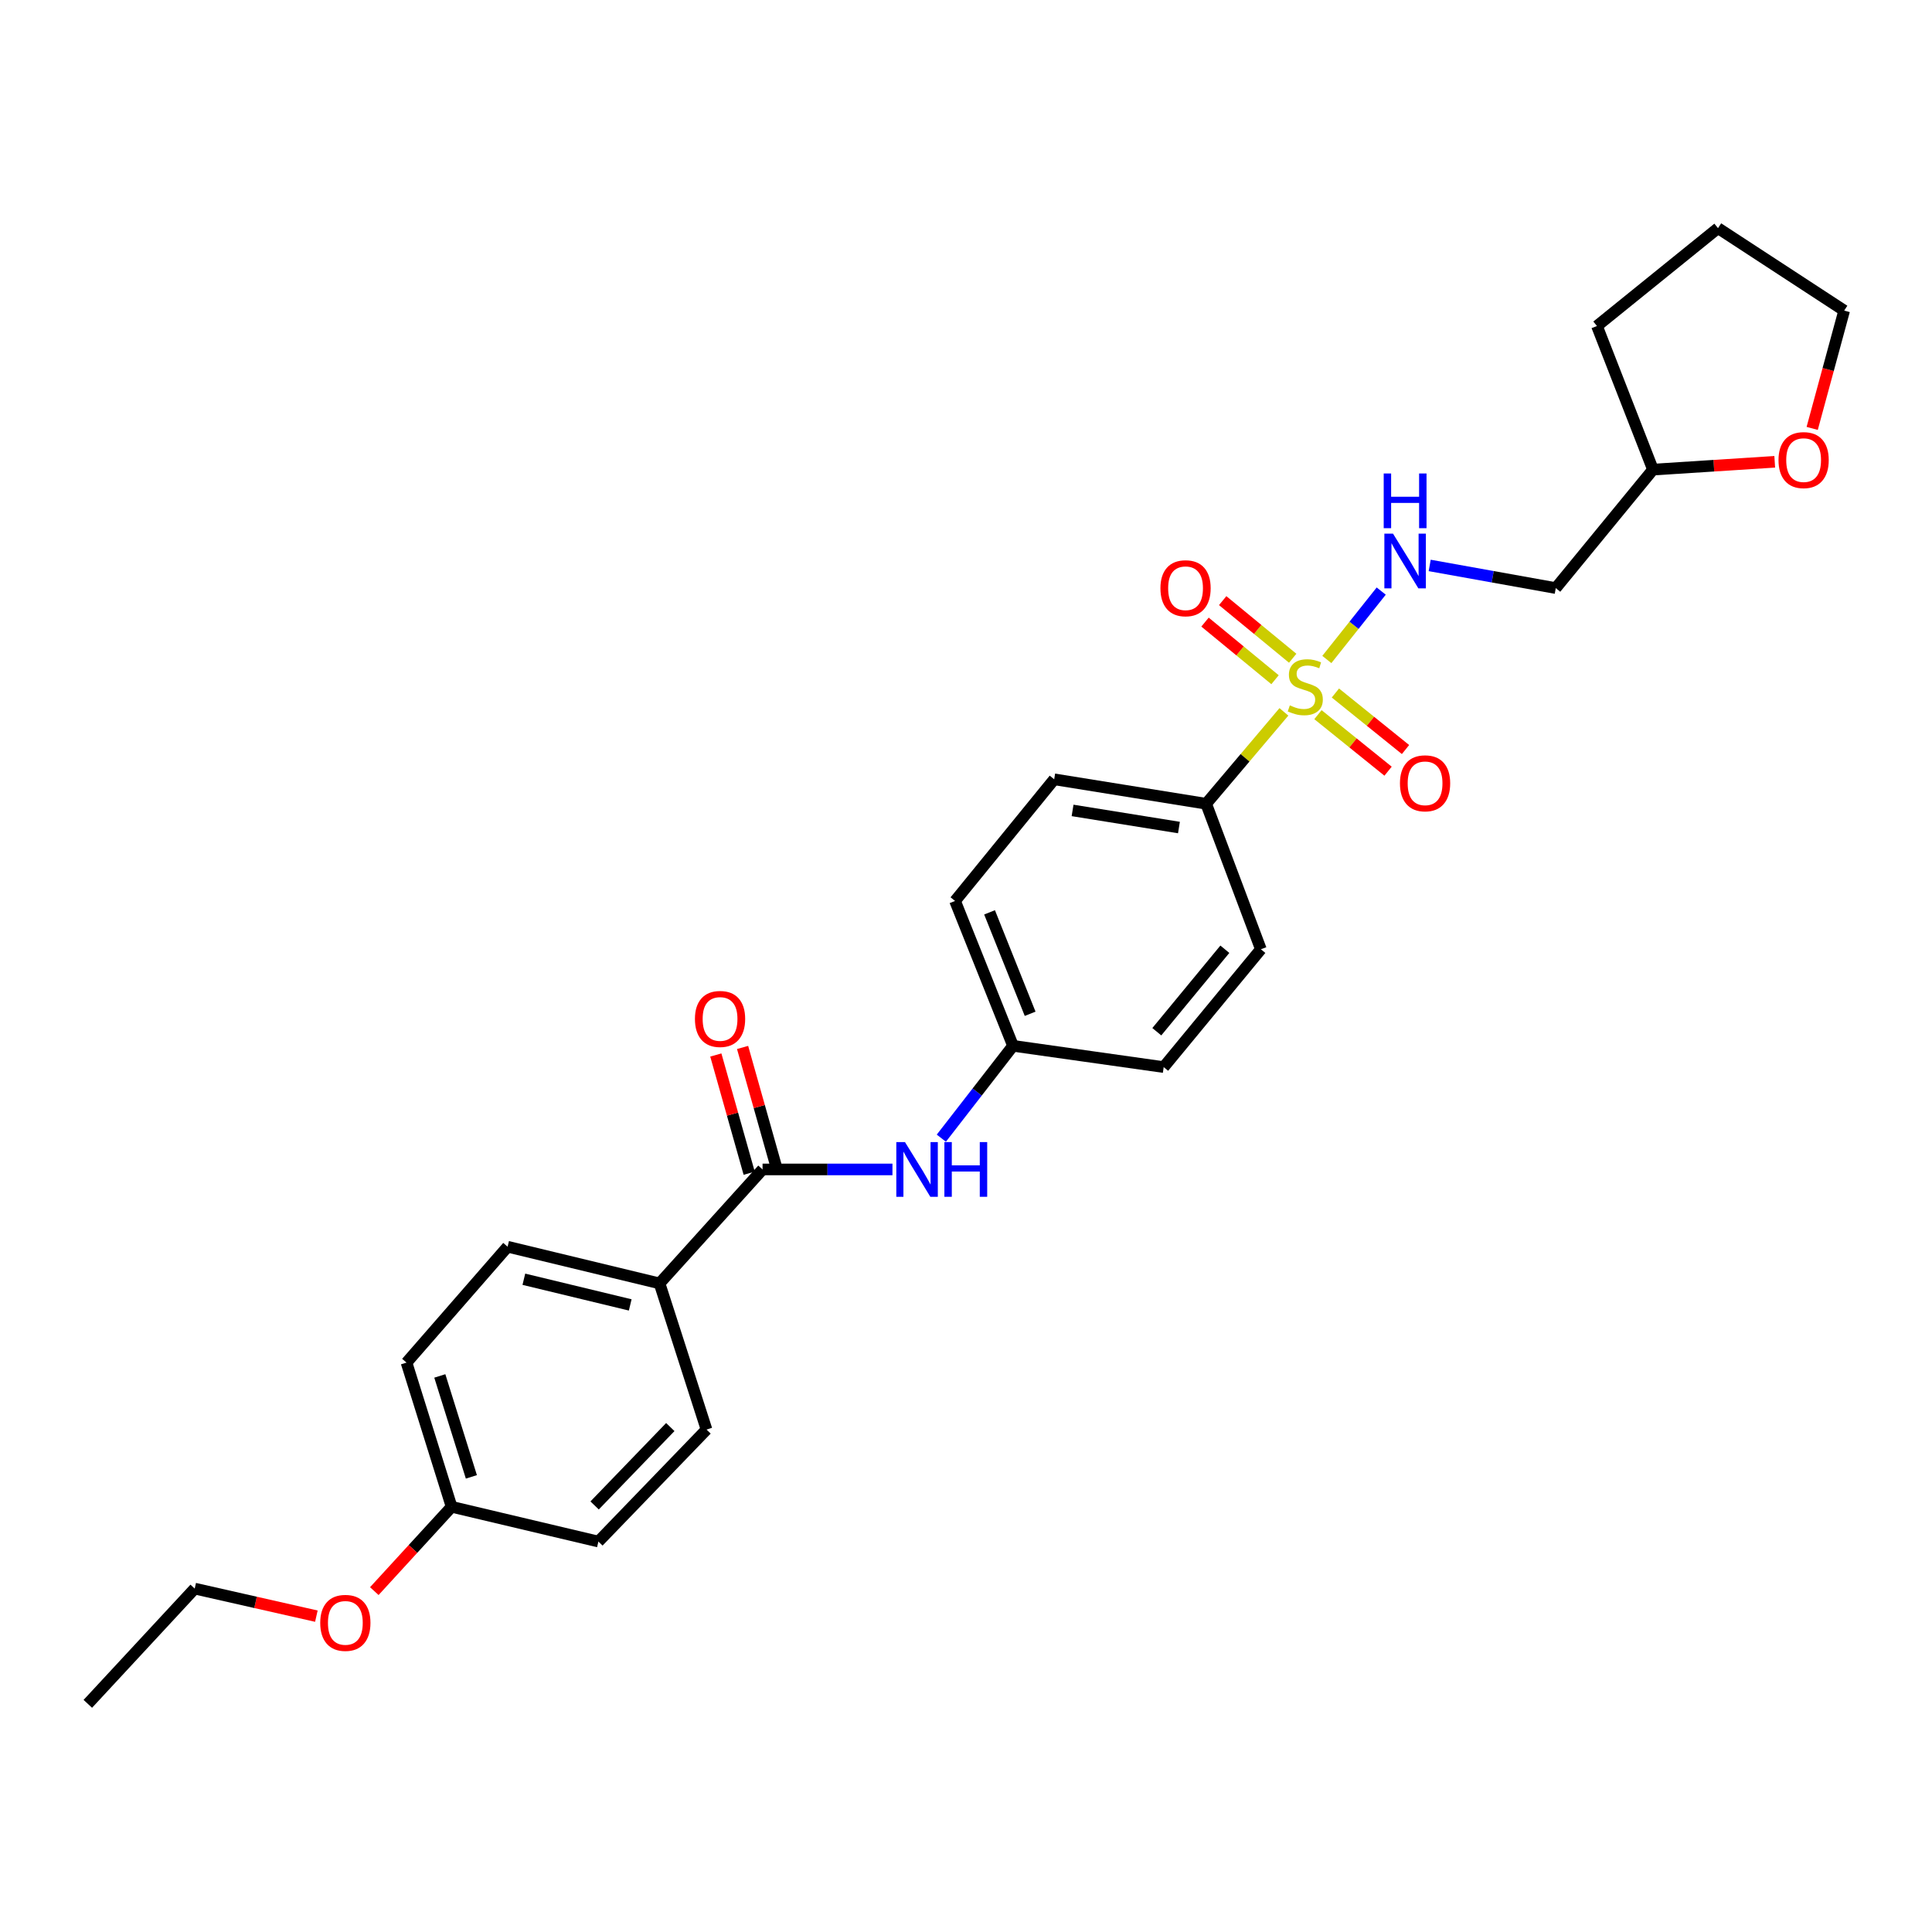 <?xml version='1.0' encoding='iso-8859-1'?>
<svg version='1.1' baseProfile='full'
              xmlns='http://www.w3.org/2000/svg'
                      xmlns:rdkit='http://www.rdkit.org/xml'
                      xmlns:xlink='http://www.w3.org/1999/xlink'
                  xml:space='preserve'
width='1000px' height='1000px' viewBox='0 0 1000 1000'>
<!-- END OF HEADER -->
<rect style='opacity:1.0;fill:#FFFFFF;stroke:none' width='1000' height='1000' x='0' y='0'> </rect>
<path class='bond-1' d='M 686.77,341.348 L 700.844,323.645' style='fill:none;fill-rule:evenodd;stroke:#CCCC00;stroke-width:6px;stroke-linecap:butt;stroke-linejoin:miter;stroke-opacity:1' />
<path class='bond-1' d='M 700.844,323.645 L 714.917,305.941' style='fill:none;fill-rule:evenodd;stroke:#0000FF;stroke-width:6px;stroke-linecap:butt;stroke-linejoin:miter;stroke-opacity:1' />
<path class='bond-2' d='M 664.548,368.46 L 644.426,392.241' style='fill:none;fill-rule:evenodd;stroke:#CCCC00;stroke-width:6px;stroke-linecap:butt;stroke-linejoin:miter;stroke-opacity:1' />
<path class='bond-2' d='M 644.426,392.241 L 624.303,416.022' style='fill:none;fill-rule:evenodd;stroke:#000000;stroke-width:6px;stroke-linecap:butt;stroke-linejoin:miter;stroke-opacity:1' />
<path class='bond-4' d='M 682.169,369.907 L 700.316,384.535' style='fill:none;fill-rule:evenodd;stroke:#CCCC00;stroke-width:6px;stroke-linecap:butt;stroke-linejoin:miter;stroke-opacity:1' />
<path class='bond-4' d='M 700.316,384.535 L 718.463,399.162' style='fill:none;fill-rule:evenodd;stroke:#FF0000;stroke-width:6px;stroke-linecap:butt;stroke-linejoin:miter;stroke-opacity:1' />
<path class='bond-4' d='M 691.201,358.703 L 709.347,373.331' style='fill:none;fill-rule:evenodd;stroke:#CCCC00;stroke-width:6px;stroke-linecap:butt;stroke-linejoin:miter;stroke-opacity:1' />
<path class='bond-4' d='M 709.347,373.331 L 727.494,387.958' style='fill:none;fill-rule:evenodd;stroke:#FF0000;stroke-width:6px;stroke-linecap:butt;stroke-linejoin:miter;stroke-opacity:1' />
<path class='bond-5' d='M 669.099,340.704 L 650.978,325.795' style='fill:none;fill-rule:evenodd;stroke:#CCCC00;stroke-width:6px;stroke-linecap:butt;stroke-linejoin:miter;stroke-opacity:1' />
<path class='bond-5' d='M 650.978,325.795 L 632.857,310.886' style='fill:none;fill-rule:evenodd;stroke:#FF0000;stroke-width:6px;stroke-linecap:butt;stroke-linejoin:miter;stroke-opacity:1' />
<path class='bond-5' d='M 659.956,351.817 L 641.835,336.908' style='fill:none;fill-rule:evenodd;stroke:#CCCC00;stroke-width:6px;stroke-linecap:butt;stroke-linejoin:miter;stroke-opacity:1' />
<path class='bond-5' d='M 641.835,336.908 L 623.714,321.998' style='fill:none;fill-rule:evenodd;stroke:#FF0000;stroke-width:6px;stroke-linecap:butt;stroke-linejoin:miter;stroke-opacity:1' />
<path class='bond-0' d='M 394.7,605.3 L 428.317,605.3' style='fill:none;fill-rule:evenodd;stroke:#000000;stroke-width:6px;stroke-linecap:butt;stroke-linejoin:miter;stroke-opacity:1' />
<path class='bond-0' d='M 428.317,605.3 L 461.933,605.3' style='fill:none;fill-rule:evenodd;stroke:#0000FF;stroke-width:6px;stroke-linecap:butt;stroke-linejoin:miter;stroke-opacity:1' />
<path class='bond-6' d='M 394.7,605.3 L 341.375,664.286' style='fill:none;fill-rule:evenodd;stroke:#000000;stroke-width:6px;stroke-linecap:butt;stroke-linejoin:miter;stroke-opacity:1' />
<path class='bond-7' d='M 401.625,603.346 L 392.992,572.752' style='fill:none;fill-rule:evenodd;stroke:#000000;stroke-width:6px;stroke-linecap:butt;stroke-linejoin:miter;stroke-opacity:1' />
<path class='bond-7' d='M 392.992,572.752 L 384.36,542.158' style='fill:none;fill-rule:evenodd;stroke:#FF0000;stroke-width:6px;stroke-linecap:butt;stroke-linejoin:miter;stroke-opacity:1' />
<path class='bond-7' d='M 387.775,607.254 L 379.143,576.66' style='fill:none;fill-rule:evenodd;stroke:#000000;stroke-width:6px;stroke-linecap:butt;stroke-linejoin:miter;stroke-opacity:1' />
<path class='bond-7' d='M 379.143,576.66 L 370.51,546.066' style='fill:none;fill-rule:evenodd;stroke:#FF0000;stroke-width:6px;stroke-linecap:butt;stroke-linejoin:miter;stroke-opacity:1' />
<path class='bond-8' d='M 740.005,292.669 L 772.636,298.53' style='fill:none;fill-rule:evenodd;stroke:#0000FF;stroke-width:6px;stroke-linecap:butt;stroke-linejoin:miter;stroke-opacity:1' />
<path class='bond-8' d='M 772.636,298.53 L 805.266,304.391' style='fill:none;fill-rule:evenodd;stroke:#000000;stroke-width:6px;stroke-linecap:butt;stroke-linejoin:miter;stroke-opacity:1' />
<path class='bond-10' d='M 624.303,416.022 L 545.65,403.367' style='fill:none;fill-rule:evenodd;stroke:#000000;stroke-width:6px;stroke-linecap:butt;stroke-linejoin:miter;stroke-opacity:1' />
<path class='bond-10' d='M 610.219,428.332 L 555.162,419.473' style='fill:none;fill-rule:evenodd;stroke:#000000;stroke-width:6px;stroke-linecap:butt;stroke-linejoin:miter;stroke-opacity:1' />
<path class='bond-11' d='M 624.303,416.022 L 652.629,491.334' style='fill:none;fill-rule:evenodd;stroke:#000000;stroke-width:6px;stroke-linecap:butt;stroke-linejoin:miter;stroke-opacity:1' />
<path class='bond-3' d='M 487.235,589.115 L 505.786,565.216' style='fill:none;fill-rule:evenodd;stroke:#0000FF;stroke-width:6px;stroke-linecap:butt;stroke-linejoin:miter;stroke-opacity:1' />
<path class='bond-3' d='M 505.786,565.216 L 524.336,541.317' style='fill:none;fill-rule:evenodd;stroke:#000000;stroke-width:6px;stroke-linecap:butt;stroke-linejoin:miter;stroke-opacity:1' />
<path class='bond-12' d='M 341.375,664.286 L 262.73,645.298' style='fill:none;fill-rule:evenodd;stroke:#000000;stroke-width:6px;stroke-linecap:butt;stroke-linejoin:miter;stroke-opacity:1' />
<path class='bond-12' d='M 326.201,675.426 L 271.149,662.135' style='fill:none;fill-rule:evenodd;stroke:#000000;stroke-width:6px;stroke-linecap:butt;stroke-linejoin:miter;stroke-opacity:1' />
<path class='bond-13' d='M 341.375,664.286 L 365.695,739.941' style='fill:none;fill-rule:evenodd;stroke:#000000;stroke-width:6px;stroke-linecap:butt;stroke-linejoin:miter;stroke-opacity:1' />
<path class='bond-15' d='M 805.266,304.391 L 855.578,243.07' style='fill:none;fill-rule:evenodd;stroke:#000000;stroke-width:6px;stroke-linecap:butt;stroke-linejoin:miter;stroke-opacity:1' />
<path class='bond-9' d='M 918.598,239.026 L 887.088,241.048' style='fill:none;fill-rule:evenodd;stroke:#FF0000;stroke-width:6px;stroke-linecap:butt;stroke-linejoin:miter;stroke-opacity:1' />
<path class='bond-9' d='M 887.088,241.048 L 855.578,243.07' style='fill:none;fill-rule:evenodd;stroke:#000000;stroke-width:6px;stroke-linecap:butt;stroke-linejoin:miter;stroke-opacity:1' />
<path class='bond-22' d='M 937.984,221.743 L 946.265,191.249' style='fill:none;fill-rule:evenodd;stroke:#FF0000;stroke-width:6px;stroke-linecap:butt;stroke-linejoin:miter;stroke-opacity:1' />
<path class='bond-22' d='M 946.265,191.249 L 954.545,160.756' style='fill:none;fill-rule:evenodd;stroke:#000000;stroke-width:6px;stroke-linecap:butt;stroke-linejoin:miter;stroke-opacity:1' />
<path class='bond-17' d='M 545.65,403.367 L 494.332,466.334' style='fill:none;fill-rule:evenodd;stroke:#000000;stroke-width:6px;stroke-linecap:butt;stroke-linejoin:miter;stroke-opacity:1' />
<path class='bond-18' d='M 652.629,491.334 L 602.318,552.326' style='fill:none;fill-rule:evenodd;stroke:#000000;stroke-width:6px;stroke-linecap:butt;stroke-linejoin:miter;stroke-opacity:1' />
<path class='bond-18' d='M 633.981,491.325 L 598.763,534.02' style='fill:none;fill-rule:evenodd;stroke:#000000;stroke-width:6px;stroke-linecap:butt;stroke-linejoin:miter;stroke-opacity:1' />
<path class='bond-20' d='M 262.73,645.298 L 210.412,705.283' style='fill:none;fill-rule:evenodd;stroke:#000000;stroke-width:6px;stroke-linecap:butt;stroke-linejoin:miter;stroke-opacity:1' />
<path class='bond-19' d='M 365.695,739.941 L 309.731,797.911' style='fill:none;fill-rule:evenodd;stroke:#000000;stroke-width:6px;stroke-linecap:butt;stroke-linejoin:miter;stroke-opacity:1' />
<path class='bond-19' d='M 346.947,738.641 L 307.772,779.22' style='fill:none;fill-rule:evenodd;stroke:#000000;stroke-width:6px;stroke-linecap:butt;stroke-linejoin:miter;stroke-opacity:1' />
<path class='bond-14' d='M 524.336,541.317 L 602.318,552.326' style='fill:none;fill-rule:evenodd;stroke:#000000;stroke-width:6px;stroke-linecap:butt;stroke-linejoin:miter;stroke-opacity:1' />
<path class='bond-27' d='M 524.336,541.317 L 494.332,466.334' style='fill:none;fill-rule:evenodd;stroke:#000000;stroke-width:6px;stroke-linecap:butt;stroke-linejoin:miter;stroke-opacity:1' />
<path class='bond-27' d='M 533.196,524.723 L 512.193,472.235' style='fill:none;fill-rule:evenodd;stroke:#000000;stroke-width:6px;stroke-linecap:butt;stroke-linejoin:miter;stroke-opacity:1' />
<path class='bond-24' d='M 855.578,243.07 L 826.588,168.751' style='fill:none;fill-rule:evenodd;stroke:#000000;stroke-width:6px;stroke-linecap:butt;stroke-linejoin:miter;stroke-opacity:1' />
<path class='bond-16' d='M 233.749,779.915 L 309.731,797.911' style='fill:none;fill-rule:evenodd;stroke:#000000;stroke-width:6px;stroke-linecap:butt;stroke-linejoin:miter;stroke-opacity:1' />
<path class='bond-21' d='M 233.749,779.915 L 213.746,801.738' style='fill:none;fill-rule:evenodd;stroke:#000000;stroke-width:6px;stroke-linecap:butt;stroke-linejoin:miter;stroke-opacity:1' />
<path class='bond-21' d='M 213.746,801.738 L 193.743,823.561' style='fill:none;fill-rule:evenodd;stroke:#FF0000;stroke-width:6px;stroke-linecap:butt;stroke-linejoin:miter;stroke-opacity:1' />
<path class='bond-29' d='M 233.749,779.915 L 210.412,705.283' style='fill:none;fill-rule:evenodd;stroke:#000000;stroke-width:6px;stroke-linecap:butt;stroke-linejoin:miter;stroke-opacity:1' />
<path class='bond-29' d='M 243.983,764.425 L 227.647,712.183' style='fill:none;fill-rule:evenodd;stroke:#000000;stroke-width:6px;stroke-linecap:butt;stroke-linejoin:miter;stroke-opacity:1' />
<path class='bond-23' d='M 163.753,836.519 L 132.266,829.387' style='fill:none;fill-rule:evenodd;stroke:#FF0000;stroke-width:6px;stroke-linecap:butt;stroke-linejoin:miter;stroke-opacity:1' />
<path class='bond-23' d='M 132.266,829.387 L 100.779,822.255' style='fill:none;fill-rule:evenodd;stroke:#000000;stroke-width:6px;stroke-linecap:butt;stroke-linejoin:miter;stroke-opacity:1' />
<path class='bond-28' d='M 954.545,160.756 L 889.236,118.095' style='fill:none;fill-rule:evenodd;stroke:#000000;stroke-width:6px;stroke-linecap:butt;stroke-linejoin:miter;stroke-opacity:1' />
<path class='bond-25' d='M 100.779,822.255 L 45.455,881.905' style='fill:none;fill-rule:evenodd;stroke:#000000;stroke-width:6px;stroke-linecap:butt;stroke-linejoin:miter;stroke-opacity:1' />
<path class='bond-26' d='M 826.588,168.751 L 889.236,118.095' style='fill:none;fill-rule:evenodd;stroke:#000000;stroke-width:6px;stroke-linecap:butt;stroke-linejoin:miter;stroke-opacity:1' />
<path  class='atom-0' d='M 667.614 365.102
Q 667.934 365.222, 669.254 365.782
Q 670.574 366.342, 672.014 366.702
Q 673.494 367.022, 674.934 367.022
Q 677.614 367.022, 679.174 365.742
Q 680.734 364.422, 680.734 362.142
Q 680.734 360.582, 679.934 359.622
Q 679.174 358.662, 677.974 358.142
Q 676.774 357.622, 674.774 357.022
Q 672.254 356.262, 670.734 355.542
Q 669.254 354.822, 668.174 353.302
Q 667.134 351.782, 667.134 349.222
Q 667.134 345.662, 669.534 343.462
Q 671.974 341.262, 676.774 341.262
Q 680.054 341.262, 683.774 342.822
L 682.854 345.902
Q 679.454 344.502, 676.894 344.502
Q 674.134 344.502, 672.614 345.662
Q 671.094 346.782, 671.134 348.742
Q 671.134 350.262, 671.894 351.182
Q 672.694 352.102, 673.814 352.622
Q 674.974 353.142, 676.894 353.742
Q 679.454 354.542, 680.974 355.342
Q 682.494 356.142, 683.574 357.782
Q 684.694 359.382, 684.694 362.142
Q 684.694 366.062, 682.054 368.182
Q 679.454 370.262, 675.094 370.262
Q 672.574 370.262, 670.654 369.702
Q 668.774 369.182, 666.534 368.262
L 667.614 365.102
' fill='#CCCC00'/>
<path  class='atom-2' d='M 721.025 276.224
L 730.305 291.224
Q 731.225 292.704, 732.705 295.384
Q 734.185 298.064, 734.265 298.224
L 734.265 276.224
L 738.025 276.224
L 738.025 304.544
L 734.145 304.544
L 724.185 288.144
Q 723.025 286.224, 721.785 284.024
Q 720.585 281.824, 720.225 281.144
L 720.225 304.544
L 716.545 304.544
L 716.545 276.224
L 721.025 276.224
' fill='#0000FF'/>
<path  class='atom-2' d='M 716.205 245.072
L 720.045 245.072
L 720.045 257.112
L 734.525 257.112
L 734.525 245.072
L 738.365 245.072
L 738.365 273.392
L 734.525 273.392
L 734.525 260.312
L 720.045 260.312
L 720.045 273.392
L 716.205 273.392
L 716.205 245.072
' fill='#0000FF'/>
<path  class='atom-4' d='M 468.412 591.14
L 477.692 606.14
Q 478.612 607.62, 480.092 610.3
Q 481.572 612.98, 481.652 613.14
L 481.652 591.14
L 485.412 591.14
L 485.412 619.46
L 481.532 619.46
L 471.572 603.06
Q 470.412 601.14, 469.172 598.94
Q 467.972 596.74, 467.612 596.06
L 467.612 619.46
L 463.932 619.46
L 463.932 591.14
L 468.412 591.14
' fill='#0000FF'/>
<path  class='atom-4' d='M 488.812 591.14
L 492.652 591.14
L 492.652 603.18
L 507.132 603.18
L 507.132 591.14
L 510.972 591.14
L 510.972 619.46
L 507.132 619.46
L 507.132 606.38
L 492.652 606.38
L 492.652 619.46
L 488.812 619.46
L 488.812 591.14
' fill='#0000FF'/>
<path  class='atom-5' d='M 724.614 405.437
Q 724.614 398.637, 727.974 394.837
Q 731.334 391.037, 737.614 391.037
Q 743.894 391.037, 747.254 394.837
Q 750.614 398.637, 750.614 405.437
Q 750.614 412.317, 747.214 416.237
Q 743.814 420.117, 737.614 420.117
Q 731.374 420.117, 727.974 416.237
Q 724.614 412.357, 724.614 405.437
M 737.614 416.917
Q 741.934 416.917, 744.254 414.037
Q 746.614 411.117, 746.614 405.437
Q 746.614 399.877, 744.254 397.077
Q 741.934 394.237, 737.614 394.237
Q 733.294 394.237, 730.934 397.037
Q 728.614 399.837, 728.614 405.437
Q 728.614 411.157, 730.934 414.037
Q 733.294 416.917, 737.614 416.917
' fill='#FF0000'/>
<path  class='atom-6' d='M 600.638 304.471
Q 600.638 297.671, 603.998 293.871
Q 607.358 290.071, 613.638 290.071
Q 619.918 290.071, 623.278 293.871
Q 626.638 297.671, 626.638 304.471
Q 626.638 311.351, 623.238 315.271
Q 619.838 319.151, 613.638 319.151
Q 607.398 319.151, 603.998 315.271
Q 600.638 311.391, 600.638 304.471
M 613.638 315.951
Q 617.958 315.951, 620.278 313.071
Q 622.638 310.151, 622.638 304.471
Q 622.638 298.911, 620.278 296.111
Q 617.958 293.271, 613.638 293.271
Q 609.318 293.271, 606.958 296.071
Q 604.638 298.871, 604.638 304.471
Q 604.638 310.191, 606.958 313.071
Q 609.318 315.951, 613.638 315.951
' fill='#FF0000'/>
<path  class='atom-8' d='M 359.698 527.406
Q 359.698 520.606, 363.058 516.806
Q 366.418 513.006, 372.698 513.006
Q 378.978 513.006, 382.338 516.806
Q 385.698 520.606, 385.698 527.406
Q 385.698 534.286, 382.298 538.206
Q 378.898 542.086, 372.698 542.086
Q 366.458 542.086, 363.058 538.206
Q 359.698 534.326, 359.698 527.406
M 372.698 538.886
Q 377.018 538.886, 379.338 536.006
Q 381.698 533.086, 381.698 527.406
Q 381.698 521.846, 379.338 519.046
Q 377.018 516.206, 372.698 516.206
Q 368.378 516.206, 366.018 519.006
Q 363.698 521.806, 363.698 527.406
Q 363.698 533.126, 366.018 536.006
Q 368.378 538.886, 372.698 538.886
' fill='#FF0000'/>
<path  class='atom-10' d='M 920.551 238.146
Q 920.551 231.346, 923.911 227.546
Q 927.271 223.746, 933.551 223.746
Q 939.831 223.746, 943.191 227.546
Q 946.551 231.346, 946.551 238.146
Q 946.551 245.026, 943.151 248.946
Q 939.751 252.826, 933.551 252.826
Q 927.311 252.826, 923.911 248.946
Q 920.551 245.066, 920.551 238.146
M 933.551 249.626
Q 937.871 249.626, 940.191 246.746
Q 942.551 243.826, 942.551 238.146
Q 942.551 232.586, 940.191 229.786
Q 937.871 226.946, 933.551 226.946
Q 929.231 226.946, 926.871 229.746
Q 924.551 232.546, 924.551 238.146
Q 924.551 243.866, 926.871 246.746
Q 929.231 249.626, 933.551 249.626
' fill='#FF0000'/>
<path  class='atom-22' d='M 165.752 839.996
Q 165.752 833.196, 169.112 829.396
Q 172.472 825.596, 178.752 825.596
Q 185.032 825.596, 188.392 829.396
Q 191.752 833.196, 191.752 839.996
Q 191.752 846.876, 188.352 850.796
Q 184.952 854.676, 178.752 854.676
Q 172.512 854.676, 169.112 850.796
Q 165.752 846.916, 165.752 839.996
M 178.752 851.476
Q 183.072 851.476, 185.392 848.596
Q 187.752 845.676, 187.752 839.996
Q 187.752 834.436, 185.392 831.636
Q 183.072 828.796, 178.752 828.796
Q 174.432 828.796, 172.072 831.596
Q 169.752 834.396, 169.752 839.996
Q 169.752 845.716, 172.072 848.596
Q 174.432 851.476, 178.752 851.476
' fill='#FF0000'/>
</svg>

